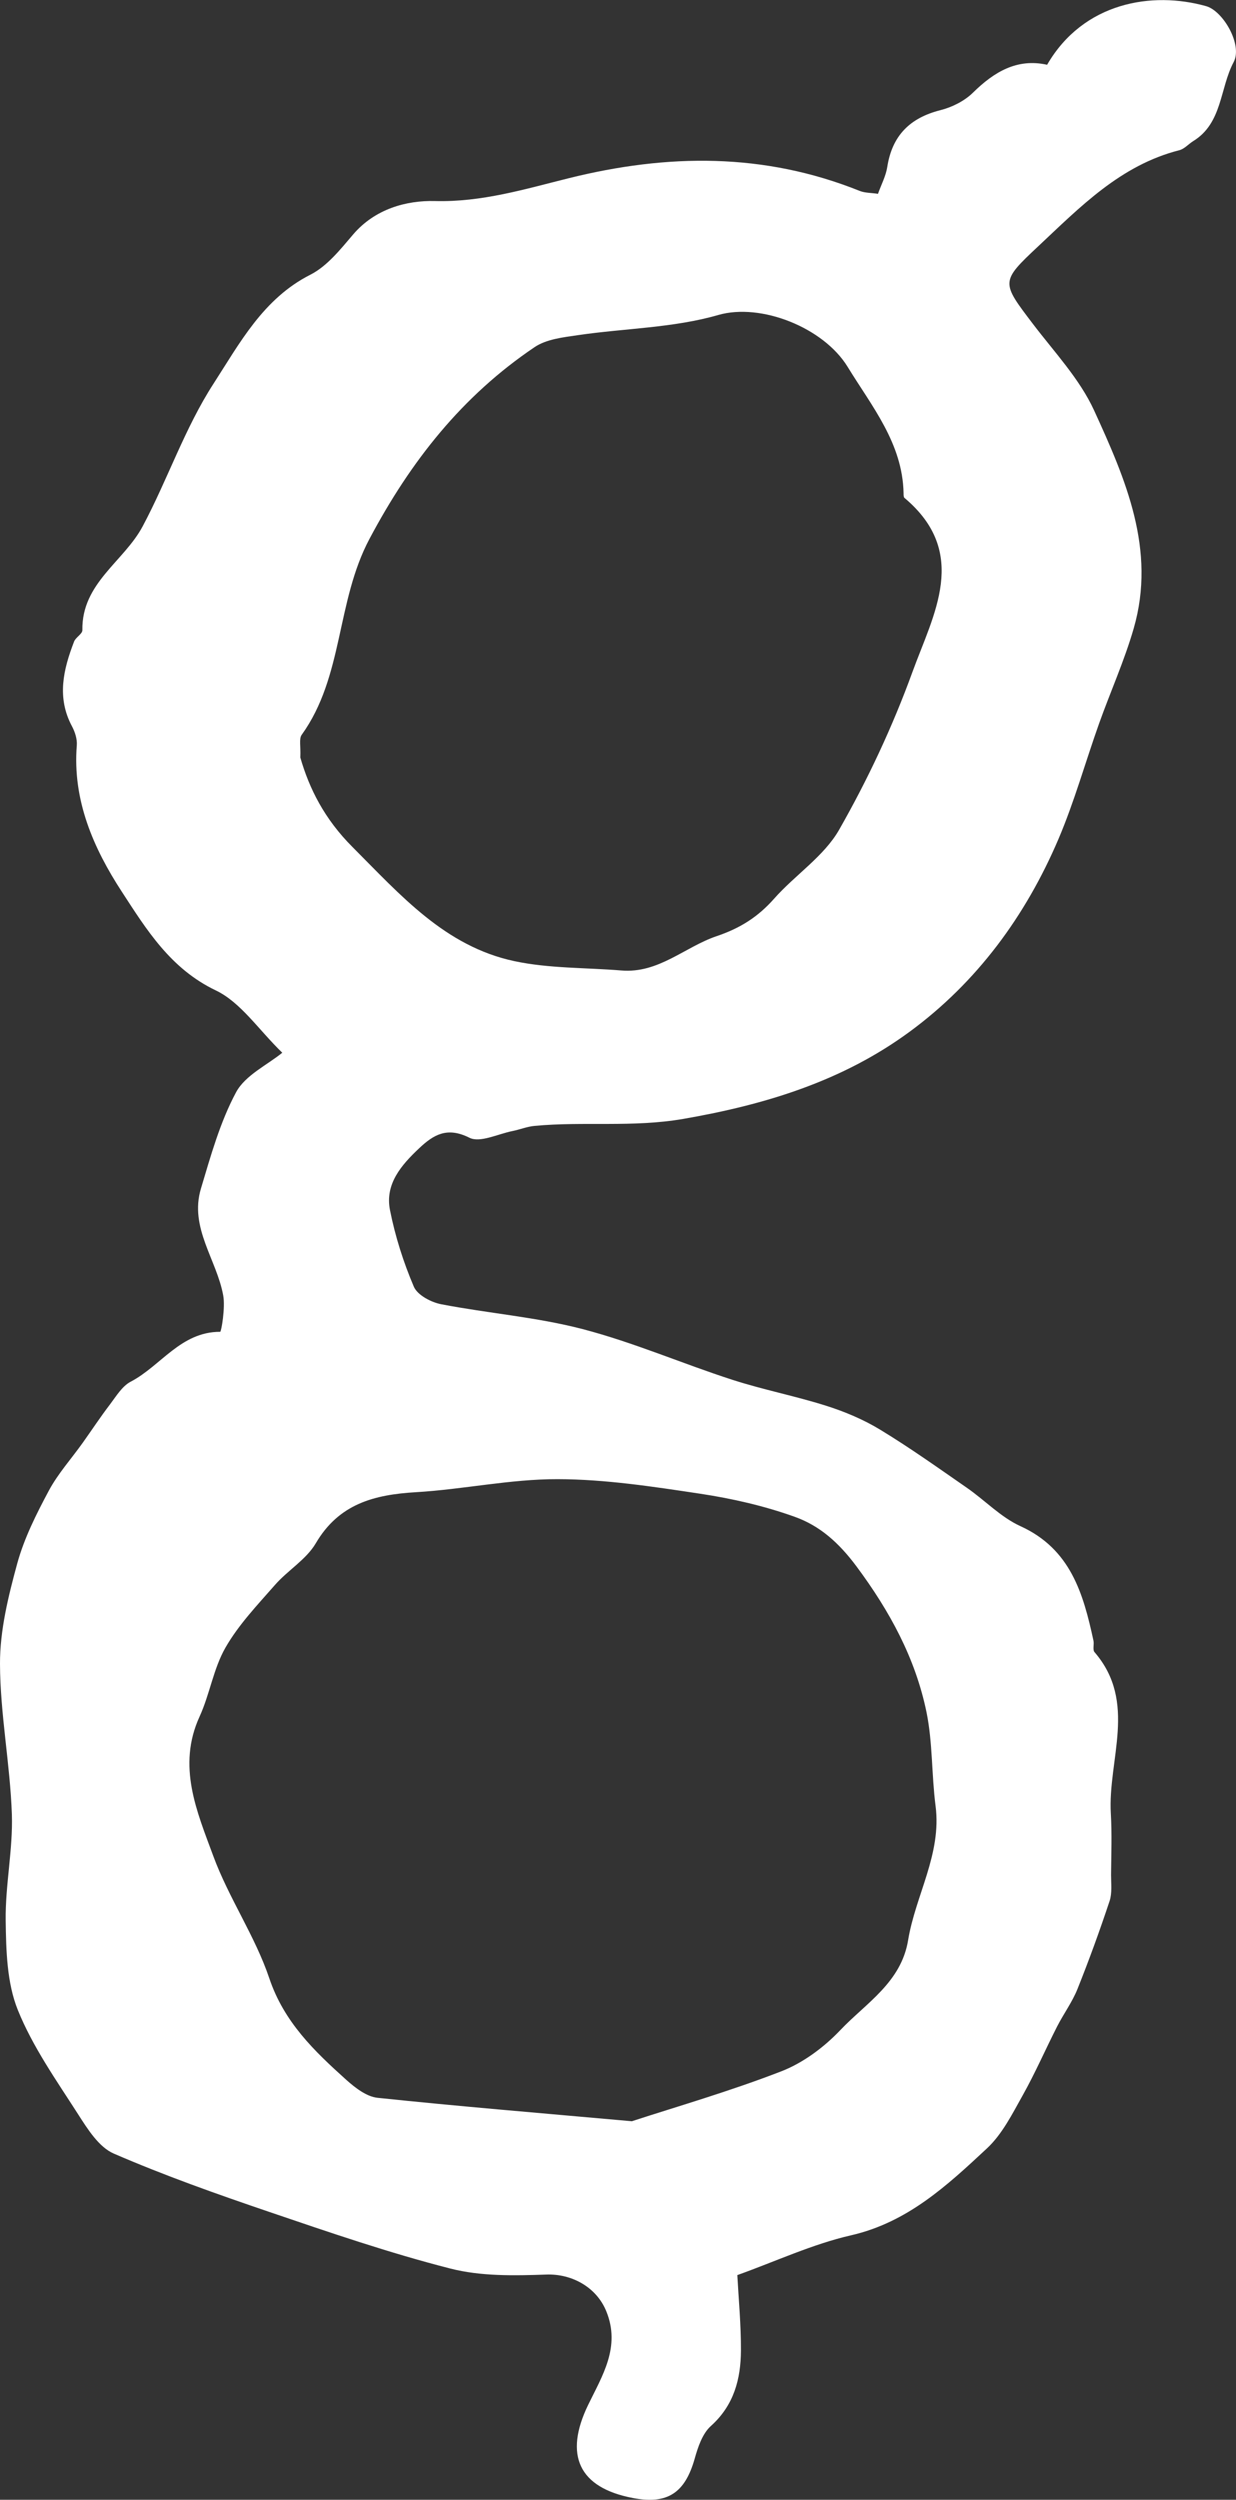 <svg width="45" height="91" viewBox="0 0 45 91" fill="none" xmlns="http://www.w3.org/2000/svg">
<rect x="0" y="0" width="45" height="91" fill="#333333" stroke="none"/>
<path d="M26.844 82.814C26.889 83.665 26.98 84.616 26.976 85.566C26.97 86.606 26.722 87.559 25.882 88.314C25.572 88.592 25.409 89.084 25.29 89.51C24.937 90.75 24.304 91.176 23.045 90.936C21.066 90.562 20.531 89.369 21.412 87.549C21.923 86.492 22.609 85.433 22.07 84.129C21.709 83.252 20.809 82.766 19.884 82.801C18.721 82.843 17.507 82.867 16.395 82.582C14.178 82.016 12.002 81.269 9.833 80.531C7.915 79.879 5.998 79.201 4.141 78.397C3.6 78.162 3.189 77.505 2.841 76.962C2.052 75.73 1.189 74.511 0.648 73.168C0.25 72.18 0.222 71.005 0.207 69.912C0.19 68.623 0.475 67.327 0.432 66.041C0.368 64.215 0.006 62.393 4.40178e-05 60.57C-0.004 59.349 0.304 58.104 0.628 56.915C0.881 55.993 1.325 55.112 1.778 54.265C2.112 53.643 2.599 53.102 3.012 52.522C3.343 52.058 3.657 51.579 4.004 51.126C4.23 50.826 4.448 50.46 4.758 50.298C5.853 49.727 6.579 48.48 8.016 48.482C8.059 48.482 8.208 47.597 8.127 47.158C7.89 45.853 6.889 44.694 7.315 43.27C7.672 42.077 8.012 40.849 8.595 39.762C8.931 39.138 9.735 38.766 10.277 38.323C9.407 37.478 8.766 36.49 7.86 36.056C6.208 35.267 5.333 33.84 4.435 32.461C3.405 30.88 2.636 29.133 2.796 27.137C2.815 26.91 2.732 26.65 2.623 26.444C2.061 25.396 2.304 24.374 2.696 23.358C2.755 23.2 3.003 23.076 2.999 22.939C2.971 21.224 4.515 20.441 5.196 19.157C6.105 17.451 6.731 15.579 7.774 13.967C8.723 12.5 9.583 10.87 11.297 10.002C11.911 9.691 12.396 9.075 12.86 8.532C13.655 7.604 14.794 7.292 15.835 7.319C17.541 7.364 19.118 6.883 20.698 6.49C24.306 5.591 27.82 5.553 31.305 6.952C31.493 7.026 31.715 7.018 31.965 7.056C32.087 6.716 32.252 6.408 32.303 6.081C32.48 4.939 33.124 4.293 34.237 4.011C34.663 3.904 35.116 3.677 35.426 3.371C36.2 2.61 37.035 2.116 38.123 2.358C39.444 0.078 41.95 -0.329 43.914 0.225C44.534 0.401 45.248 1.635 44.914 2.261C44.408 3.211 44.508 4.481 43.444 5.136C43.271 5.243 43.121 5.422 42.935 5.469C40.795 6.013 39.323 7.538 37.794 8.971C36.418 10.26 36.452 10.271 37.608 11.794C38.386 12.818 39.308 13.793 39.834 14.942C40.977 17.438 42.102 20.013 41.276 22.875C40.937 24.051 40.43 25.176 40.017 26.333C39.517 27.736 39.117 29.18 38.536 30.544C37.341 33.344 35.569 35.759 33.113 37.562C30.678 39.35 27.887 40.209 24.881 40.731C23.039 41.05 21.26 40.817 19.463 40.986C19.191 41.011 18.926 41.12 18.657 41.174C18.129 41.279 17.477 41.61 17.092 41.418C16.282 41.011 15.788 41.302 15.258 41.803C14.61 42.414 14.012 43.101 14.198 44.048C14.386 45 14.685 45.943 15.066 46.837C15.196 47.145 15.694 47.408 16.064 47.479C17.776 47.81 19.533 47.945 21.215 48.384C23.064 48.867 24.834 49.637 26.658 50.227C27.782 50.591 28.953 50.818 30.08 51.175C30.762 51.391 31.442 51.677 32.053 52.05C33.132 52.706 34.163 53.44 35.201 54.16C35.86 54.616 36.437 55.232 37.151 55.557C38.976 56.387 39.44 58.008 39.81 59.723C39.84 59.86 39.774 60.057 39.849 60.143C41.422 61.967 40.327 64.059 40.443 66.024C40.486 66.764 40.458 67.508 40.451 68.251C40.451 68.569 40.494 68.912 40.398 69.202C40.039 70.282 39.65 71.354 39.227 72.41C39.036 72.885 38.722 73.311 38.487 73.771C38.064 74.601 37.692 75.46 37.236 76.273C36.856 76.951 36.488 77.691 35.932 78.209C34.487 79.554 33.047 80.899 30.986 81.372C29.578 81.695 28.237 82.322 26.841 82.822L26.844 82.814ZM23.017 77.216C24.595 76.701 26.553 76.136 28.445 75.403C29.24 75.095 29.999 74.528 30.591 73.906C31.529 72.917 32.809 72.169 33.062 70.631C33.331 68.991 34.289 67.498 34.062 65.742C33.915 64.606 33.959 63.438 33.731 62.324C33.325 60.361 32.397 58.656 31.183 57.022C30.537 56.154 29.845 55.542 28.93 55.215C27.825 54.819 26.658 54.552 25.497 54.377C23.776 54.118 22.036 53.85 20.303 53.846C18.582 53.842 16.863 54.22 15.138 54.321C13.623 54.411 12.34 54.744 11.498 56.179C11.15 56.772 10.478 57.163 10.01 57.698C9.371 58.427 8.687 59.144 8.21 59.976C7.77 60.742 7.638 61.676 7.266 62.489C6.441 64.292 7.169 65.947 7.764 67.562C8.326 69.091 9.286 70.477 9.805 72.017C10.342 73.612 11.442 74.665 12.607 75.713C12.93 76.001 13.345 76.325 13.745 76.367C16.675 76.675 19.612 76.917 23.015 77.221L23.017 77.216ZM10.934 27.576C11.259 28.707 11.812 29.813 12.834 30.835C14.58 32.583 16.203 34.452 18.729 34.989C19.995 35.258 21.326 35.222 22.626 35.329C23.981 35.44 24.933 34.471 26.089 34.08C26.951 33.789 27.598 33.378 28.184 32.715C28.947 31.851 29.999 31.175 30.552 30.204C31.593 28.378 32.5 26.444 33.218 24.468C33.979 22.372 35.313 20.128 32.929 18.125C32.895 18.095 32.897 18.011 32.897 17.953C32.861 16.138 31.745 14.799 30.862 13.357C29.986 11.924 27.703 11.02 26.153 11.466C24.518 11.939 22.752 11.95 21.047 12.2C20.504 12.279 19.892 12.346 19.46 12.639C16.831 14.414 14.959 16.777 13.452 19.617C12.233 21.912 12.513 24.626 10.985 26.748C10.88 26.893 10.953 27.165 10.934 27.573V27.576Z" fill="white"/>
</svg>
